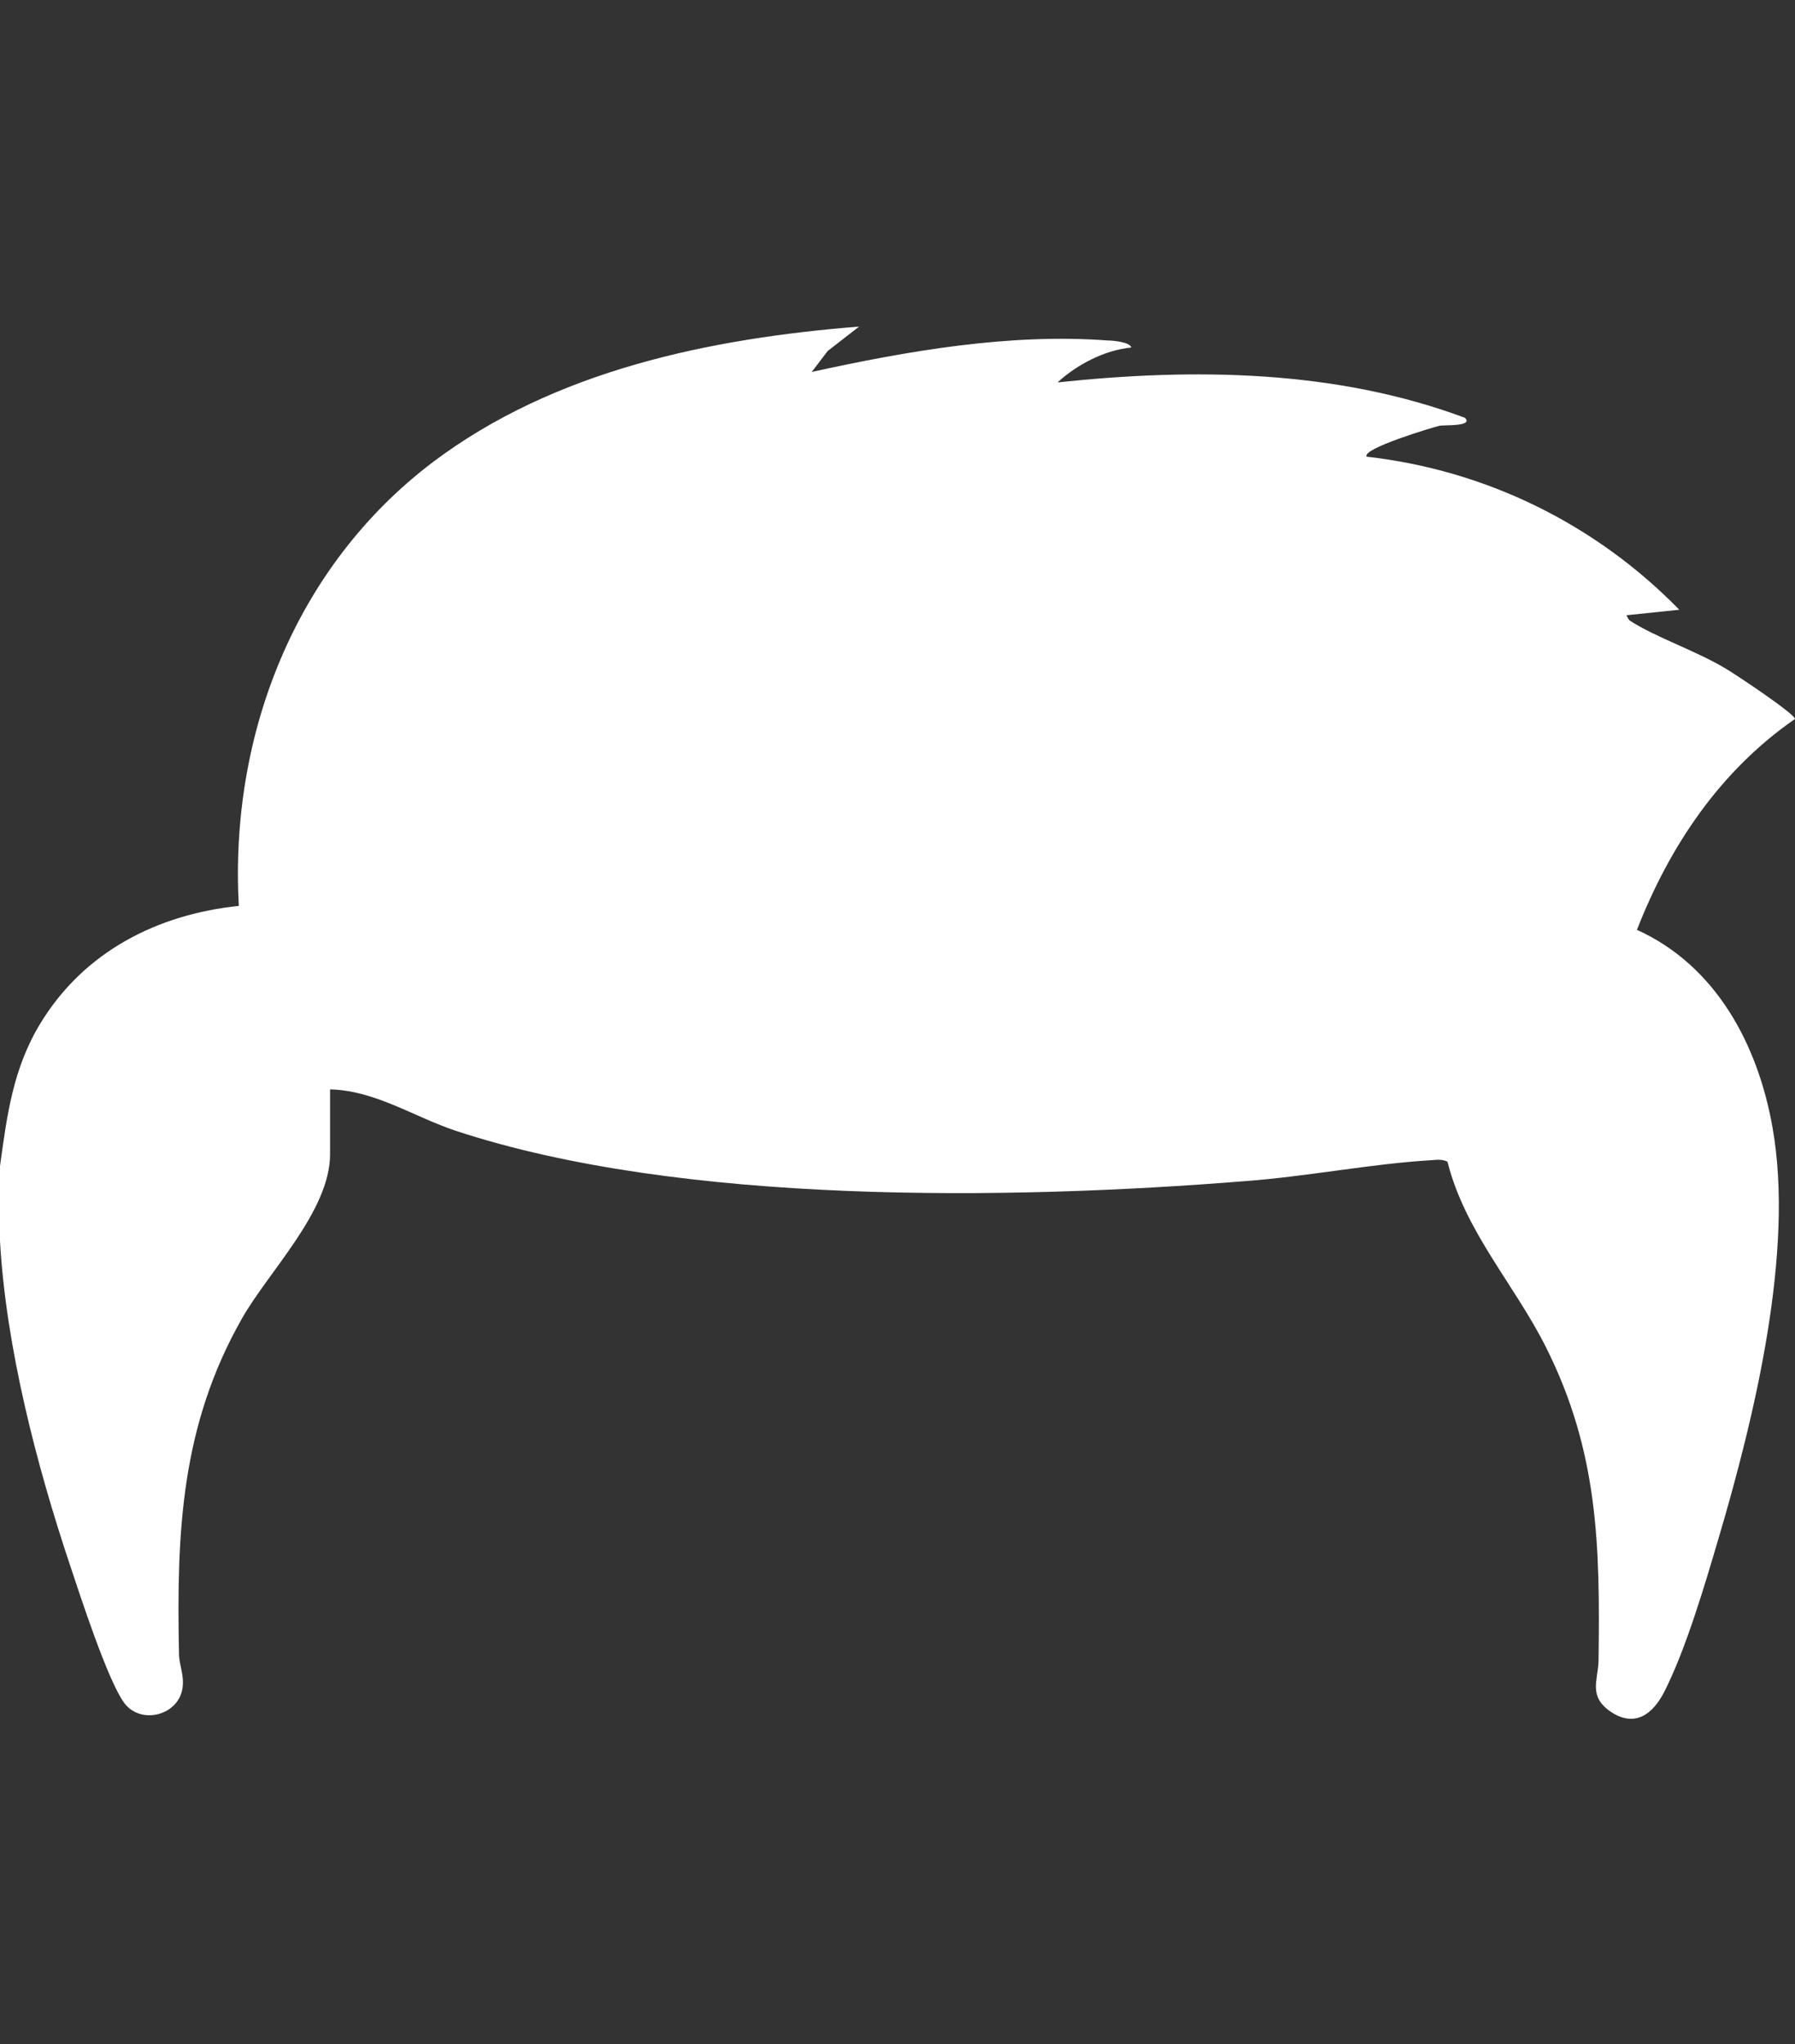 <?xml version="1.0" encoding="UTF-8"?>
<svg id="katman_1" data-name="katman 1" xmlns="http://www.w3.org/2000/svg" viewBox="0 0 36 41">
  <rect x="0" y="0" width="36" height="41" fill="#333333" stroke="none"/>
  <defs>
    <style>
      .cls-1 {
        fill: #fff;
      }
    </style>
  </defs>
  <path class="cls-1" d="M0,23.39c.14-1.02.26-1.97.82-2.88.87-1.42,2.33-2.17,3.97-2.34-.19-3.43,1.13-6.81,3.89-8.9,2.44-1.84,5.55-2.48,8.55-2.72l-.63.49-.32.42c1.92-.42,3.97-.78,5.95-.63.09,0,.43.03.46.14-.53.05-1.09.34-1.48.7,2.73-.29,5.57-.26,8.17.71.18.18-.43.14-.51.16-.13.03-1.57.46-1.46.62,2.39.27,4.59,1.35,6.27,3.07l-1.06.11s.04.09.07.11c.51.33,1.34.61,1.92.96.19.11,1.39.91,1.39,1.01-1.5,1.04-2.51,2.54-3.17,4.23,1.59.72,2.43,2.31,2.72,3.97.44,2.48-.36,5.78-1.07,8.19-.28.95-.66,2.25-1.1,3.12-.23.45-.59.73-1.08.4-.45-.31-.25-.63-.24-1.02.03-2.3,0-4.18-1.05-6.28-.63-1.26-1.63-2.33-1.98-3.73-.1-.05-.21-.04-.32-.03-1.2.07-2.51.33-3.74.42-4.72.38-11.32.48-15.83-1.01-.84-.28-1.62-.81-2.52-.83v1.3c0,1.14-1.24,2.36-1.77,3.3-1.22,2.15-1.31,4.28-1.26,6.71,0,.24.11.43.07.7-.08.55-.85.75-1.18.28s-.86-2.1-1.07-2.73c-.68-2.03-1.29-4.39-1.41-6.52v-1.48Z"/>
</svg>